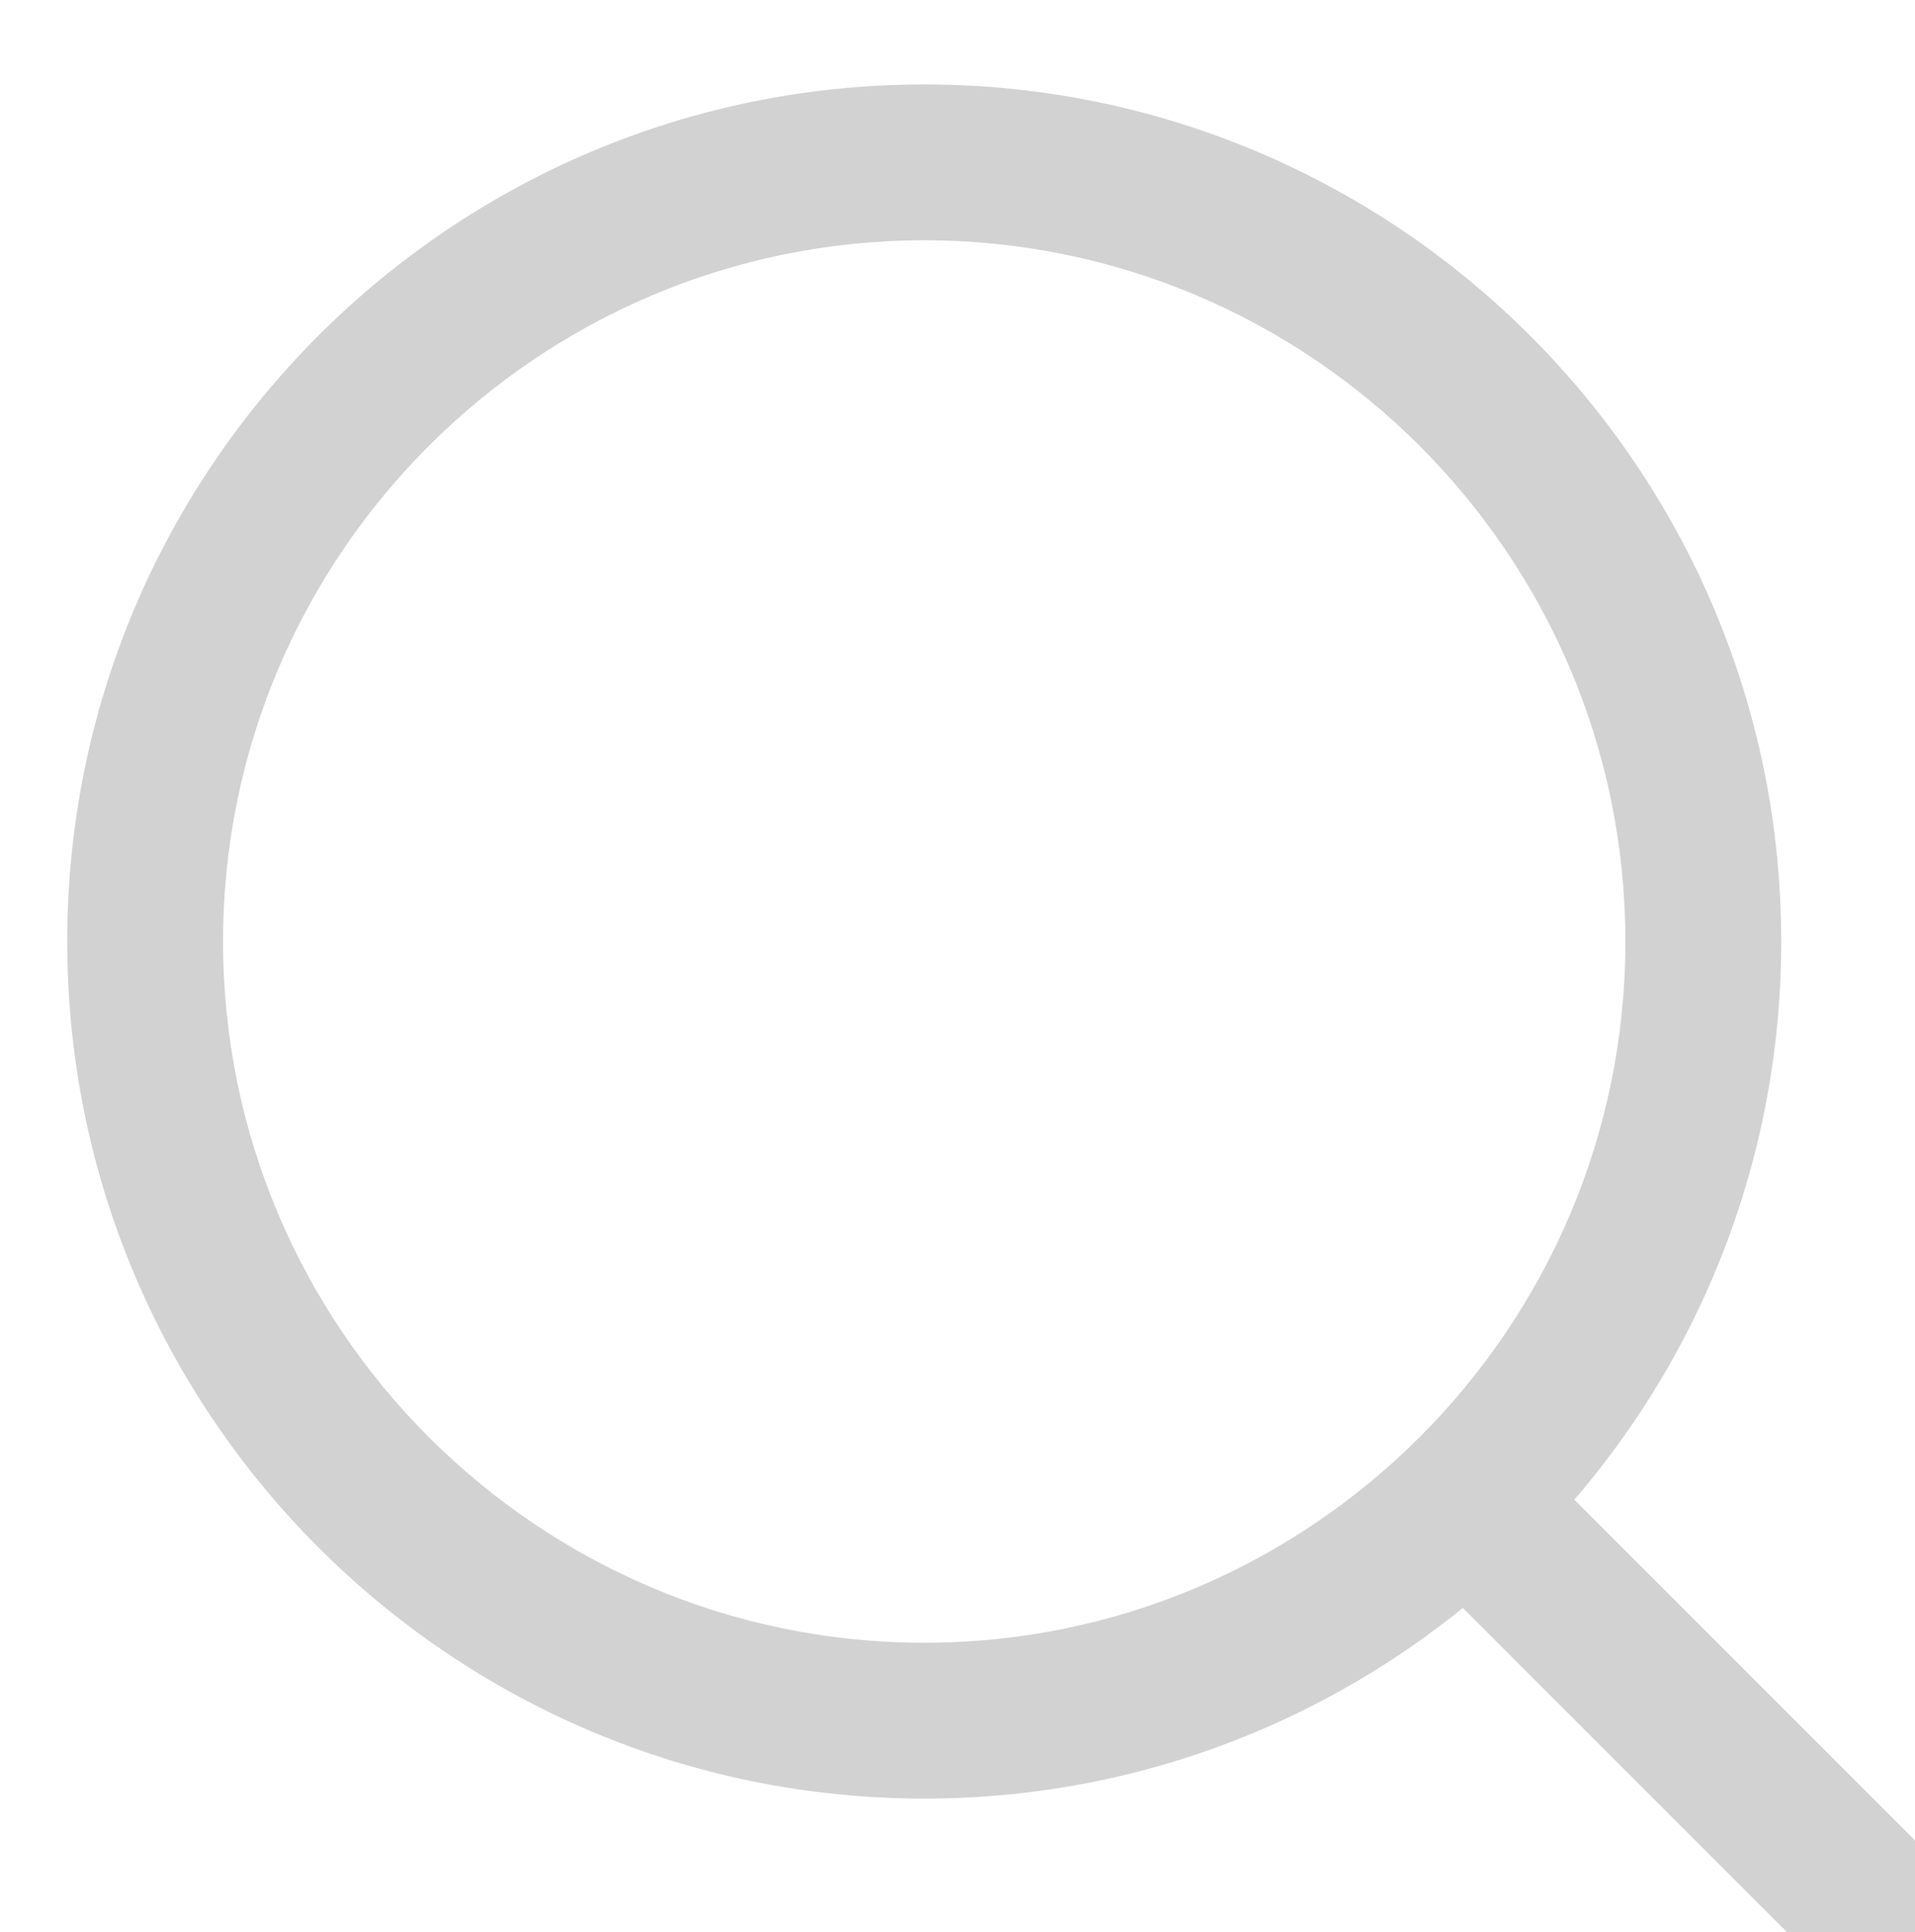 <?xml version="1.0" encoding="UTF-8"?><svg id="Layer_1" xmlns="http://www.w3.org/2000/svg" viewBox="0 0 24.58 24.8"><defs><style>.cls-1{fill:#d2d2d2;}</style></defs><g id="search" transform="translate(0.863 1.084)"><path class="cls-1" d="M11,22C4.93,22,0,17.07,0,11S4.93,0,11,0s11,4.93,11,11-4.93,11-11,11ZM11,2C6.04,2,2,6.04,2,11s4.04,9,9,9,9-4.04,9-9S15.96,2,11,2Z"/><path class="cls-1" d="M23.58,24.8c-.26,0-.51-.1-.71-.29l-5.49-5.49c-.39-.39-.39-1.02,0-1.41s1.02-.39,1.41,0l5.49,5.49c.39,.39,.39,1.02,0,1.41-.2,.2-.45,.29-.71,.29Z"/></g></svg>